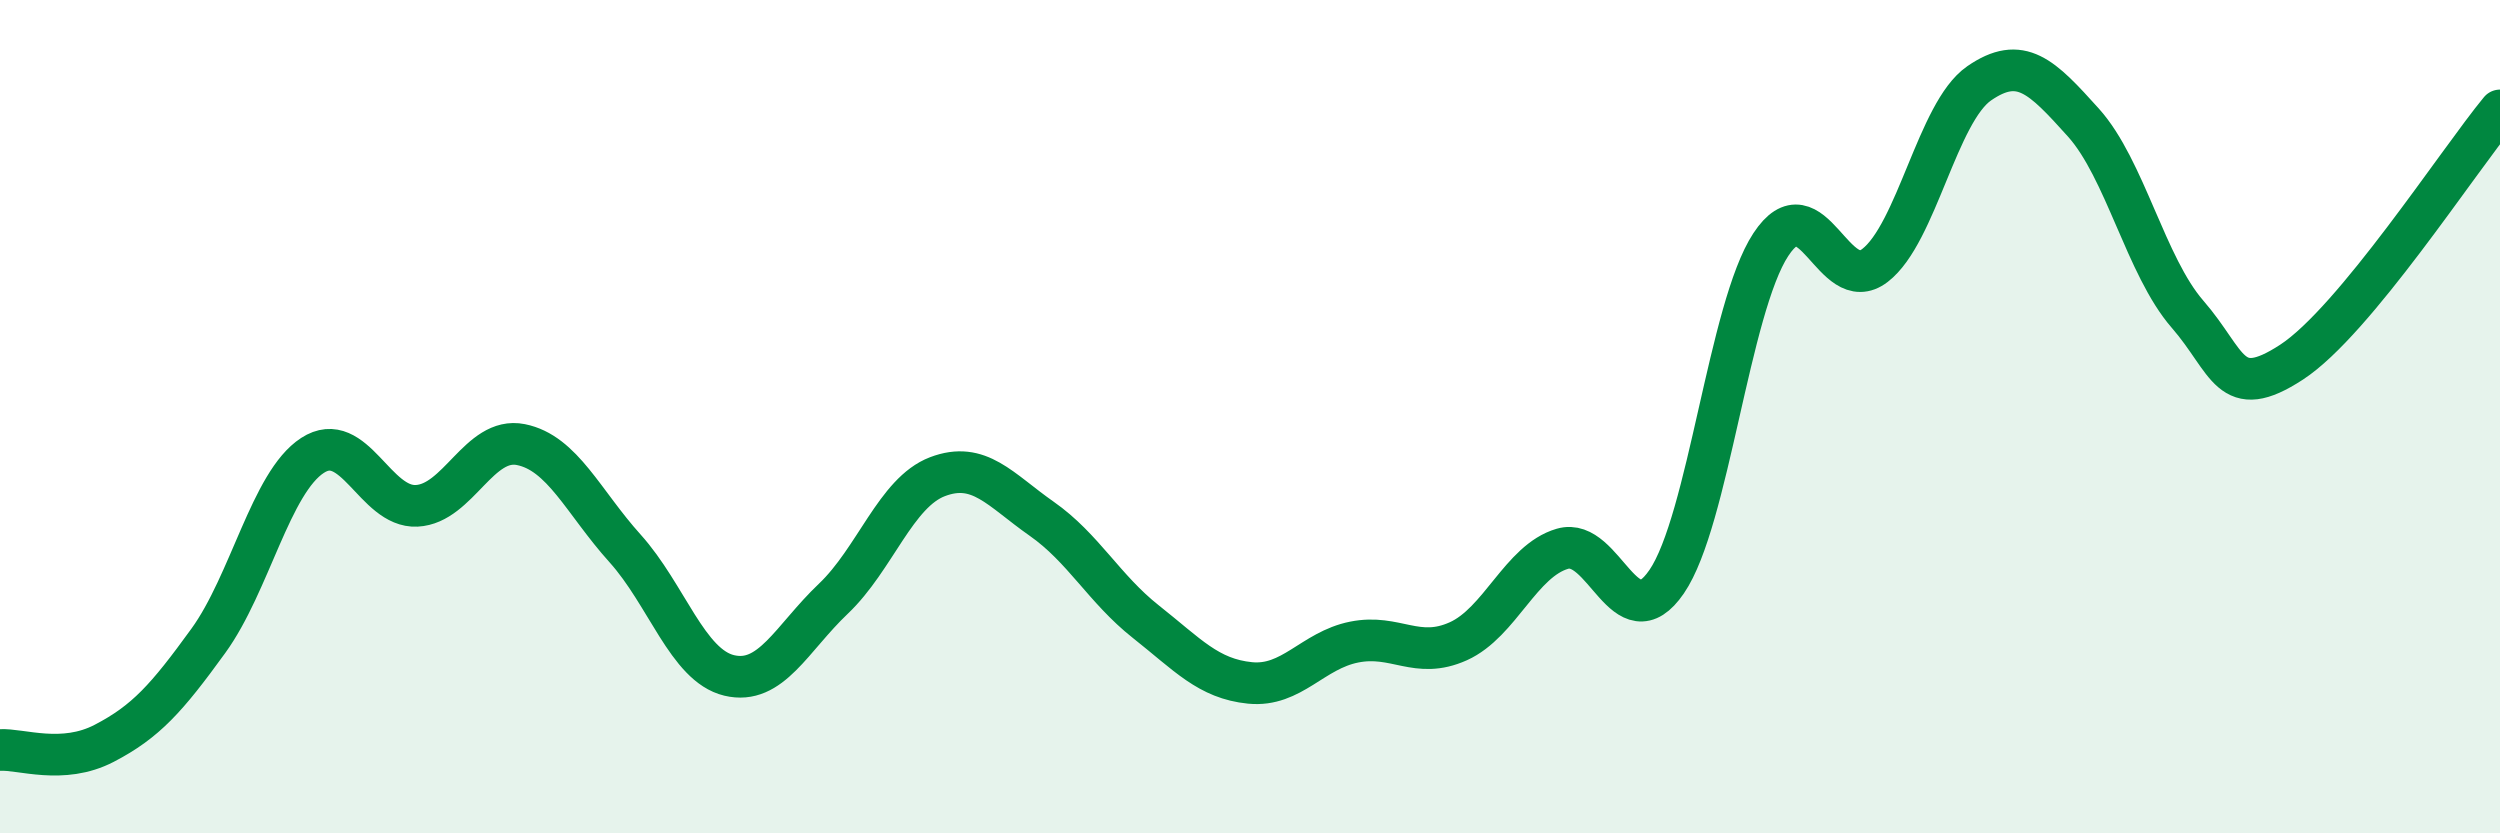 
    <svg width="60" height="20" viewBox="0 0 60 20" xmlns="http://www.w3.org/2000/svg">
      <path
        d="M 0,18 C 0.5,17.97 1.5,18.36 2.5,17.84 C 3.5,17.32 4,16.76 5,15.38 C 6,14 6.5,11.58 7.5,10.93 C 8.5,10.28 9,12.19 10,12.14 C 11,12.09 11.5,10.47 12.5,10.67 C 13.5,10.87 14,12.05 15,13.16 C 16,14.27 16.5,15.97 17.5,16.21 C 18.5,16.45 19,15.32 20,14.37 C 21,13.42 21.5,11.82 22.5,11.44 C 23.5,11.06 24,11.75 25,12.45 C 26,13.15 26.5,14.13 27.5,14.92 C 28.5,15.71 29,16.29 30,16.39 C 31,16.49 31.5,15.61 32.5,15.41 C 33.5,15.21 34,15.84 35,15.39 C 36,14.94 36.5,13.46 37.5,13.17 C 38.5,12.88 39,15.42 40,13.96 C 41,12.5 41.5,7.39 42.5,5.87 C 43.5,4.35 44,7.14 45,6.37 C 46,5.6 46.5,2.69 47.5,2 C 48.5,1.31 49,1.83 50,2.94 C 51,4.05 51.5,6.39 52.5,7.54 C 53.5,8.69 53.5,9.67 55,8.69 C 56.5,7.71 59,3.86 60,2.65L60 20L0 20Z"
        fill="#008740"
        opacity="0.1"
        stroke-linecap="round"
        stroke-linejoin="round"
      />
      <path
        d="M 0,18 C 0.5,17.97 1.5,18.36 2.5,17.84 C 3.5,17.32 4,16.76 5,15.38 C 6,14 6.5,11.58 7.5,10.93 C 8.5,10.28 9,12.19 10,12.14 C 11,12.09 11.5,10.47 12.5,10.67 C 13.5,10.87 14,12.05 15,13.16 C 16,14.27 16.5,15.97 17.5,16.21 C 18.5,16.45 19,15.32 20,14.37 C 21,13.42 21.5,11.82 22.5,11.44 C 23.5,11.06 24,11.75 25,12.45 C 26,13.15 26.5,14.13 27.5,14.92 C 28.5,15.71 29,16.29 30,16.39 C 31,16.49 31.5,15.61 32.5,15.41 C 33.5,15.21 34,15.84 35,15.39 C 36,14.94 36.5,13.46 37.5,13.17 C 38.5,12.88 39,15.42 40,13.96 C 41,12.5 41.5,7.39 42.5,5.87 C 43.5,4.35 44,7.14 45,6.37 C 46,5.6 46.5,2.69 47.5,2 C 48.5,1.31 49,1.83 50,2.94 C 51,4.05 51.5,6.39 52.5,7.54 C 53.5,8.69 53.5,9.67 55,8.69 C 56.5,7.71 59,3.86 60,2.65"
        stroke="#008740"
        stroke-width="1"
        fill="none"
        stroke-linecap="round"
        stroke-linejoin="round"
      />
    </svg>
  